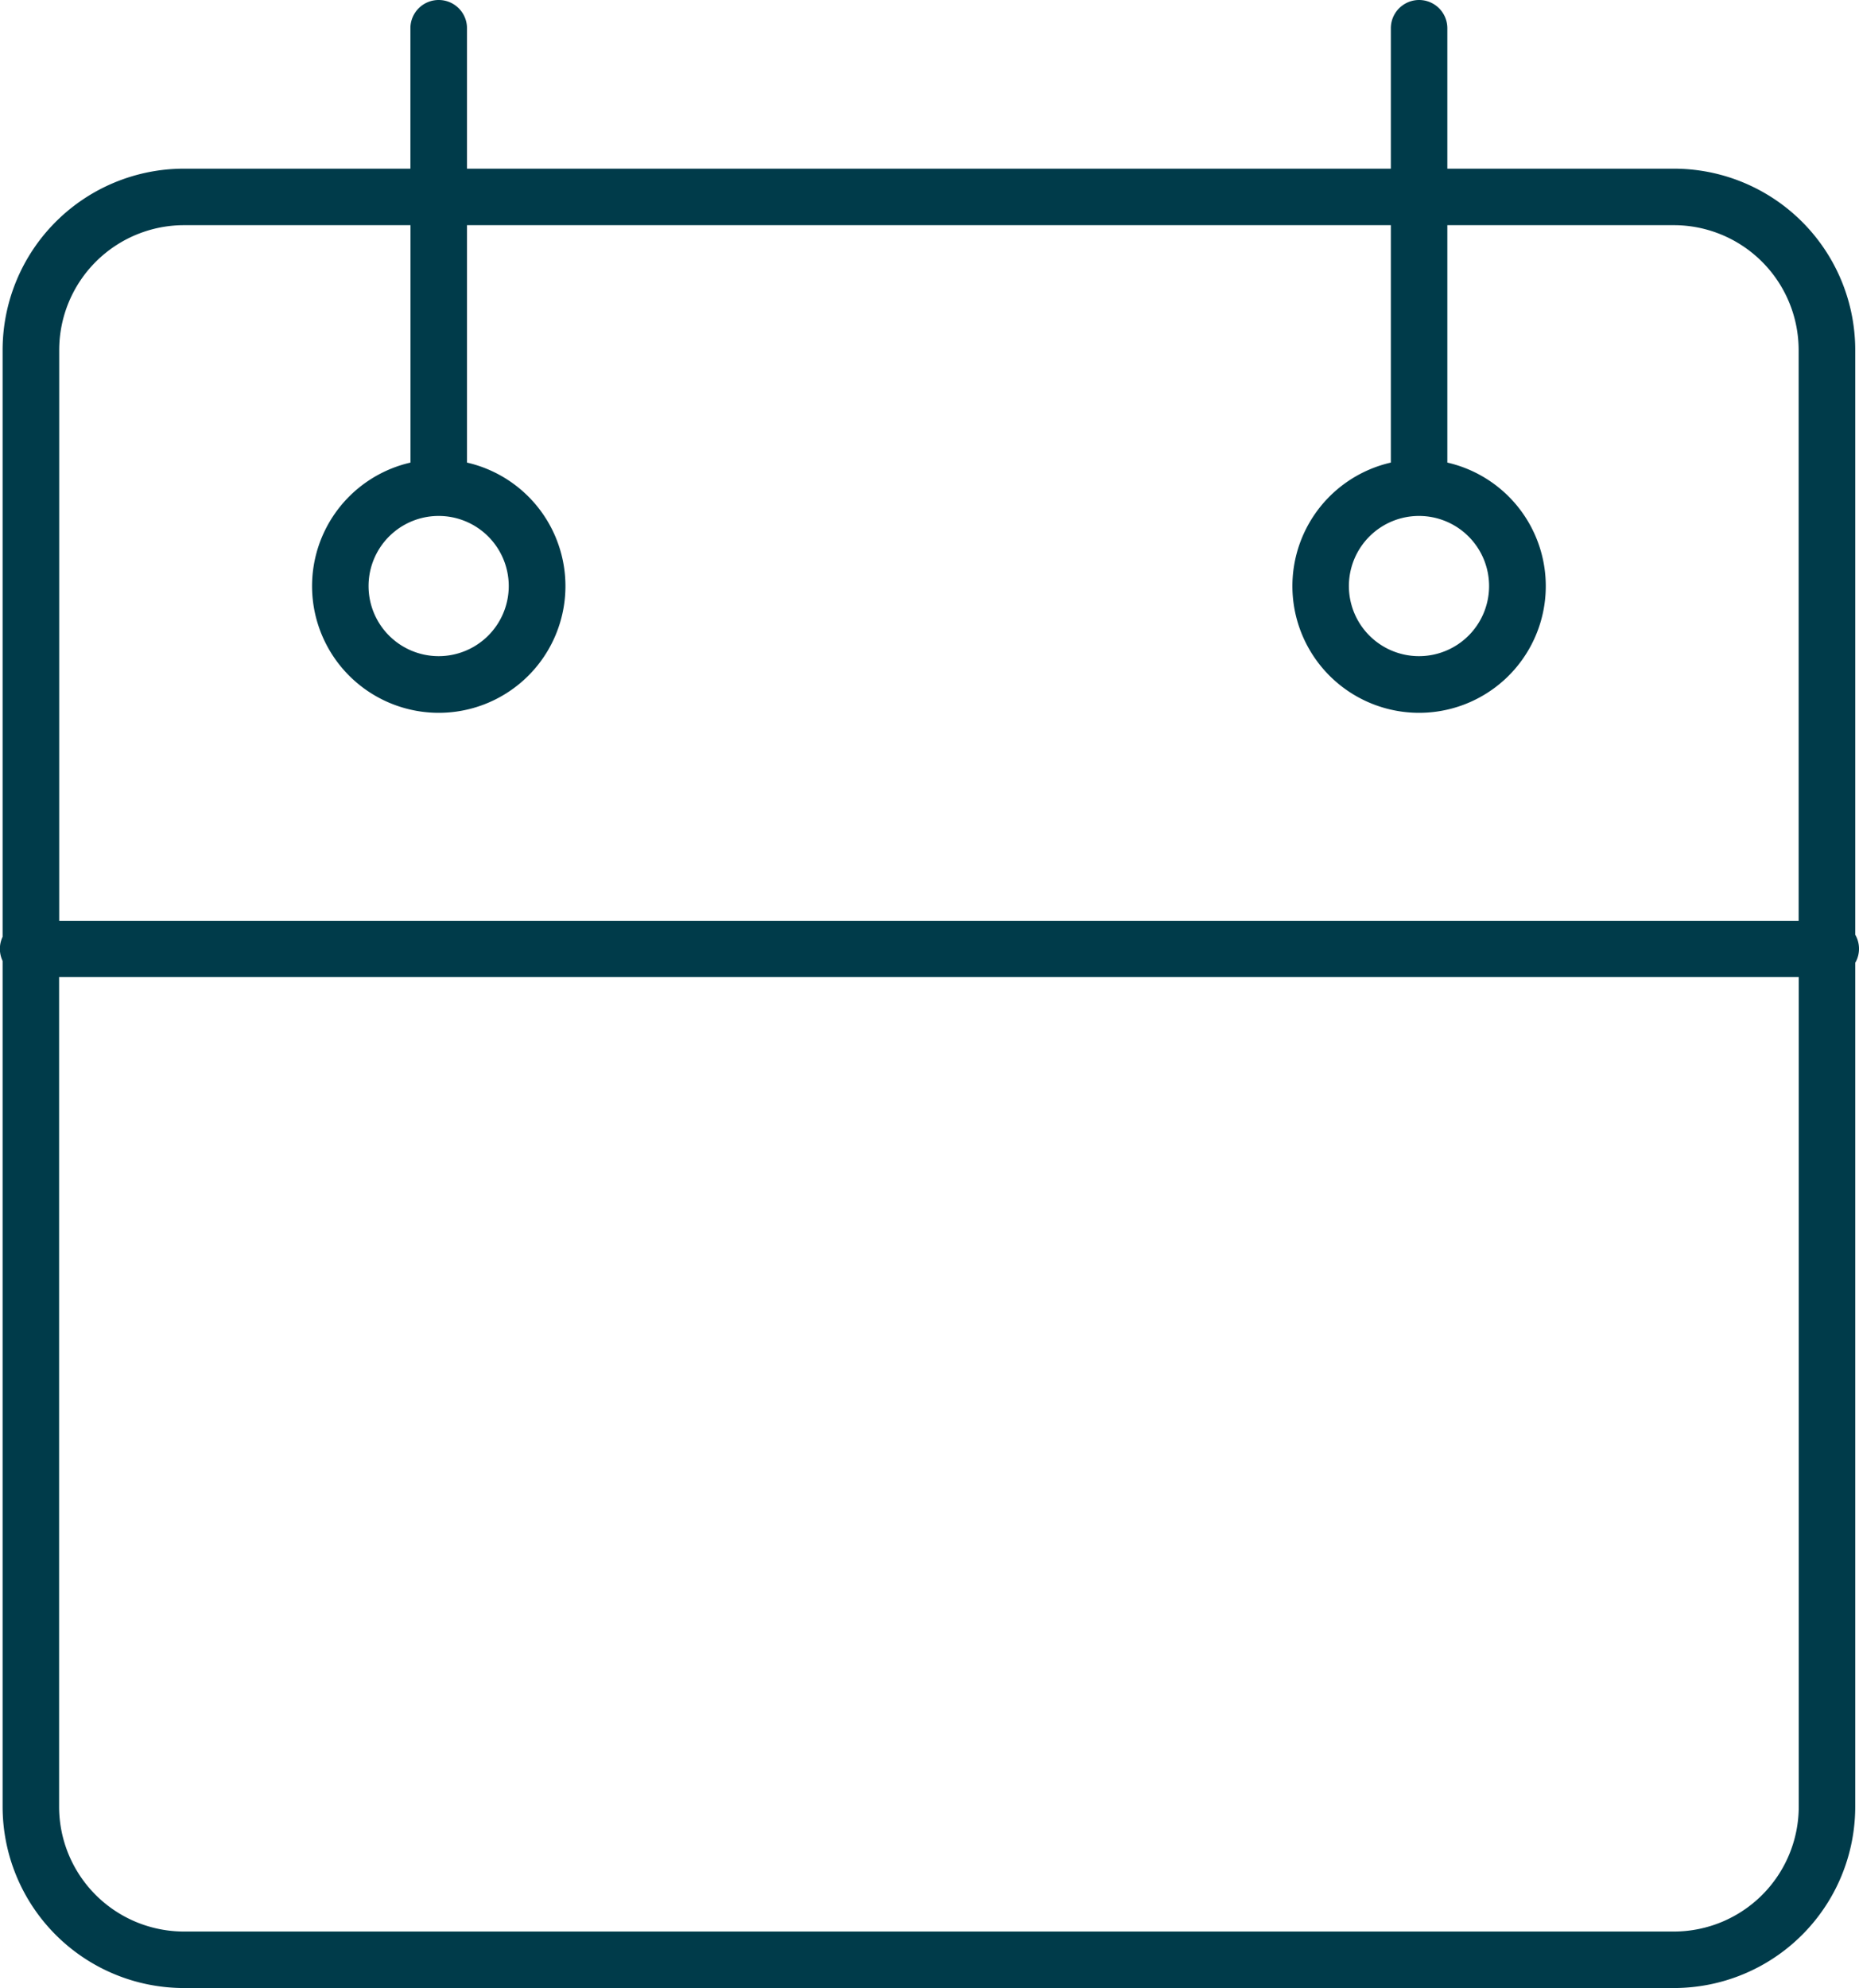 <svg xmlns="http://www.w3.org/2000/svg" width="17.77" height="19" viewBox="0 0 17.77 19">
  <path id="property-1-l-property-2-calendrier" d="M22.194,15a.27.27,0,0,1,.27.27v1.342h8.831V15.27a.27.27,0,0,1,.54,0v1.342H34a1.734,1.734,0,0,1,1.734,1.734v5.587a.269.269,0,0,1,0,.269v8.063A1.734,1.734,0,0,1,34,34H19.759a1.734,1.734,0,0,1-1.734-1.734V24.184a.269.269,0,0,1,0-.231V18.346a1.734,1.734,0,0,1,1.734-1.734h2.164V15.27A.27.27,0,0,1,22.194,15Zm-.27,2.152H19.76a1.194,1.194,0,0,0-1.194,1.194V23.8H35.193V18.346A1.194,1.194,0,0,0,34,17.152H31.835v2.269a1.211,1.211,0,1,1-.54,0V17.152H22.464v2.269a1.211,1.211,0,1,1-.54,0V17.152Zm13.269,7.186H18.565v7.928A1.194,1.194,0,0,0,19.76,33.46H34a1.194,1.194,0,0,0,1.194-1.194V24.338Zm-13-4.407a.67.67,0,1,0,.67.67A.67.67,0,0,0,22.194,19.931Zm9.371,0a.67.67,0,1,0,.67.67A.67.67,0,0,0,31.565,19.931Z" transform="translate(-18 -15)" fill="#003b4a"/>
</svg>
